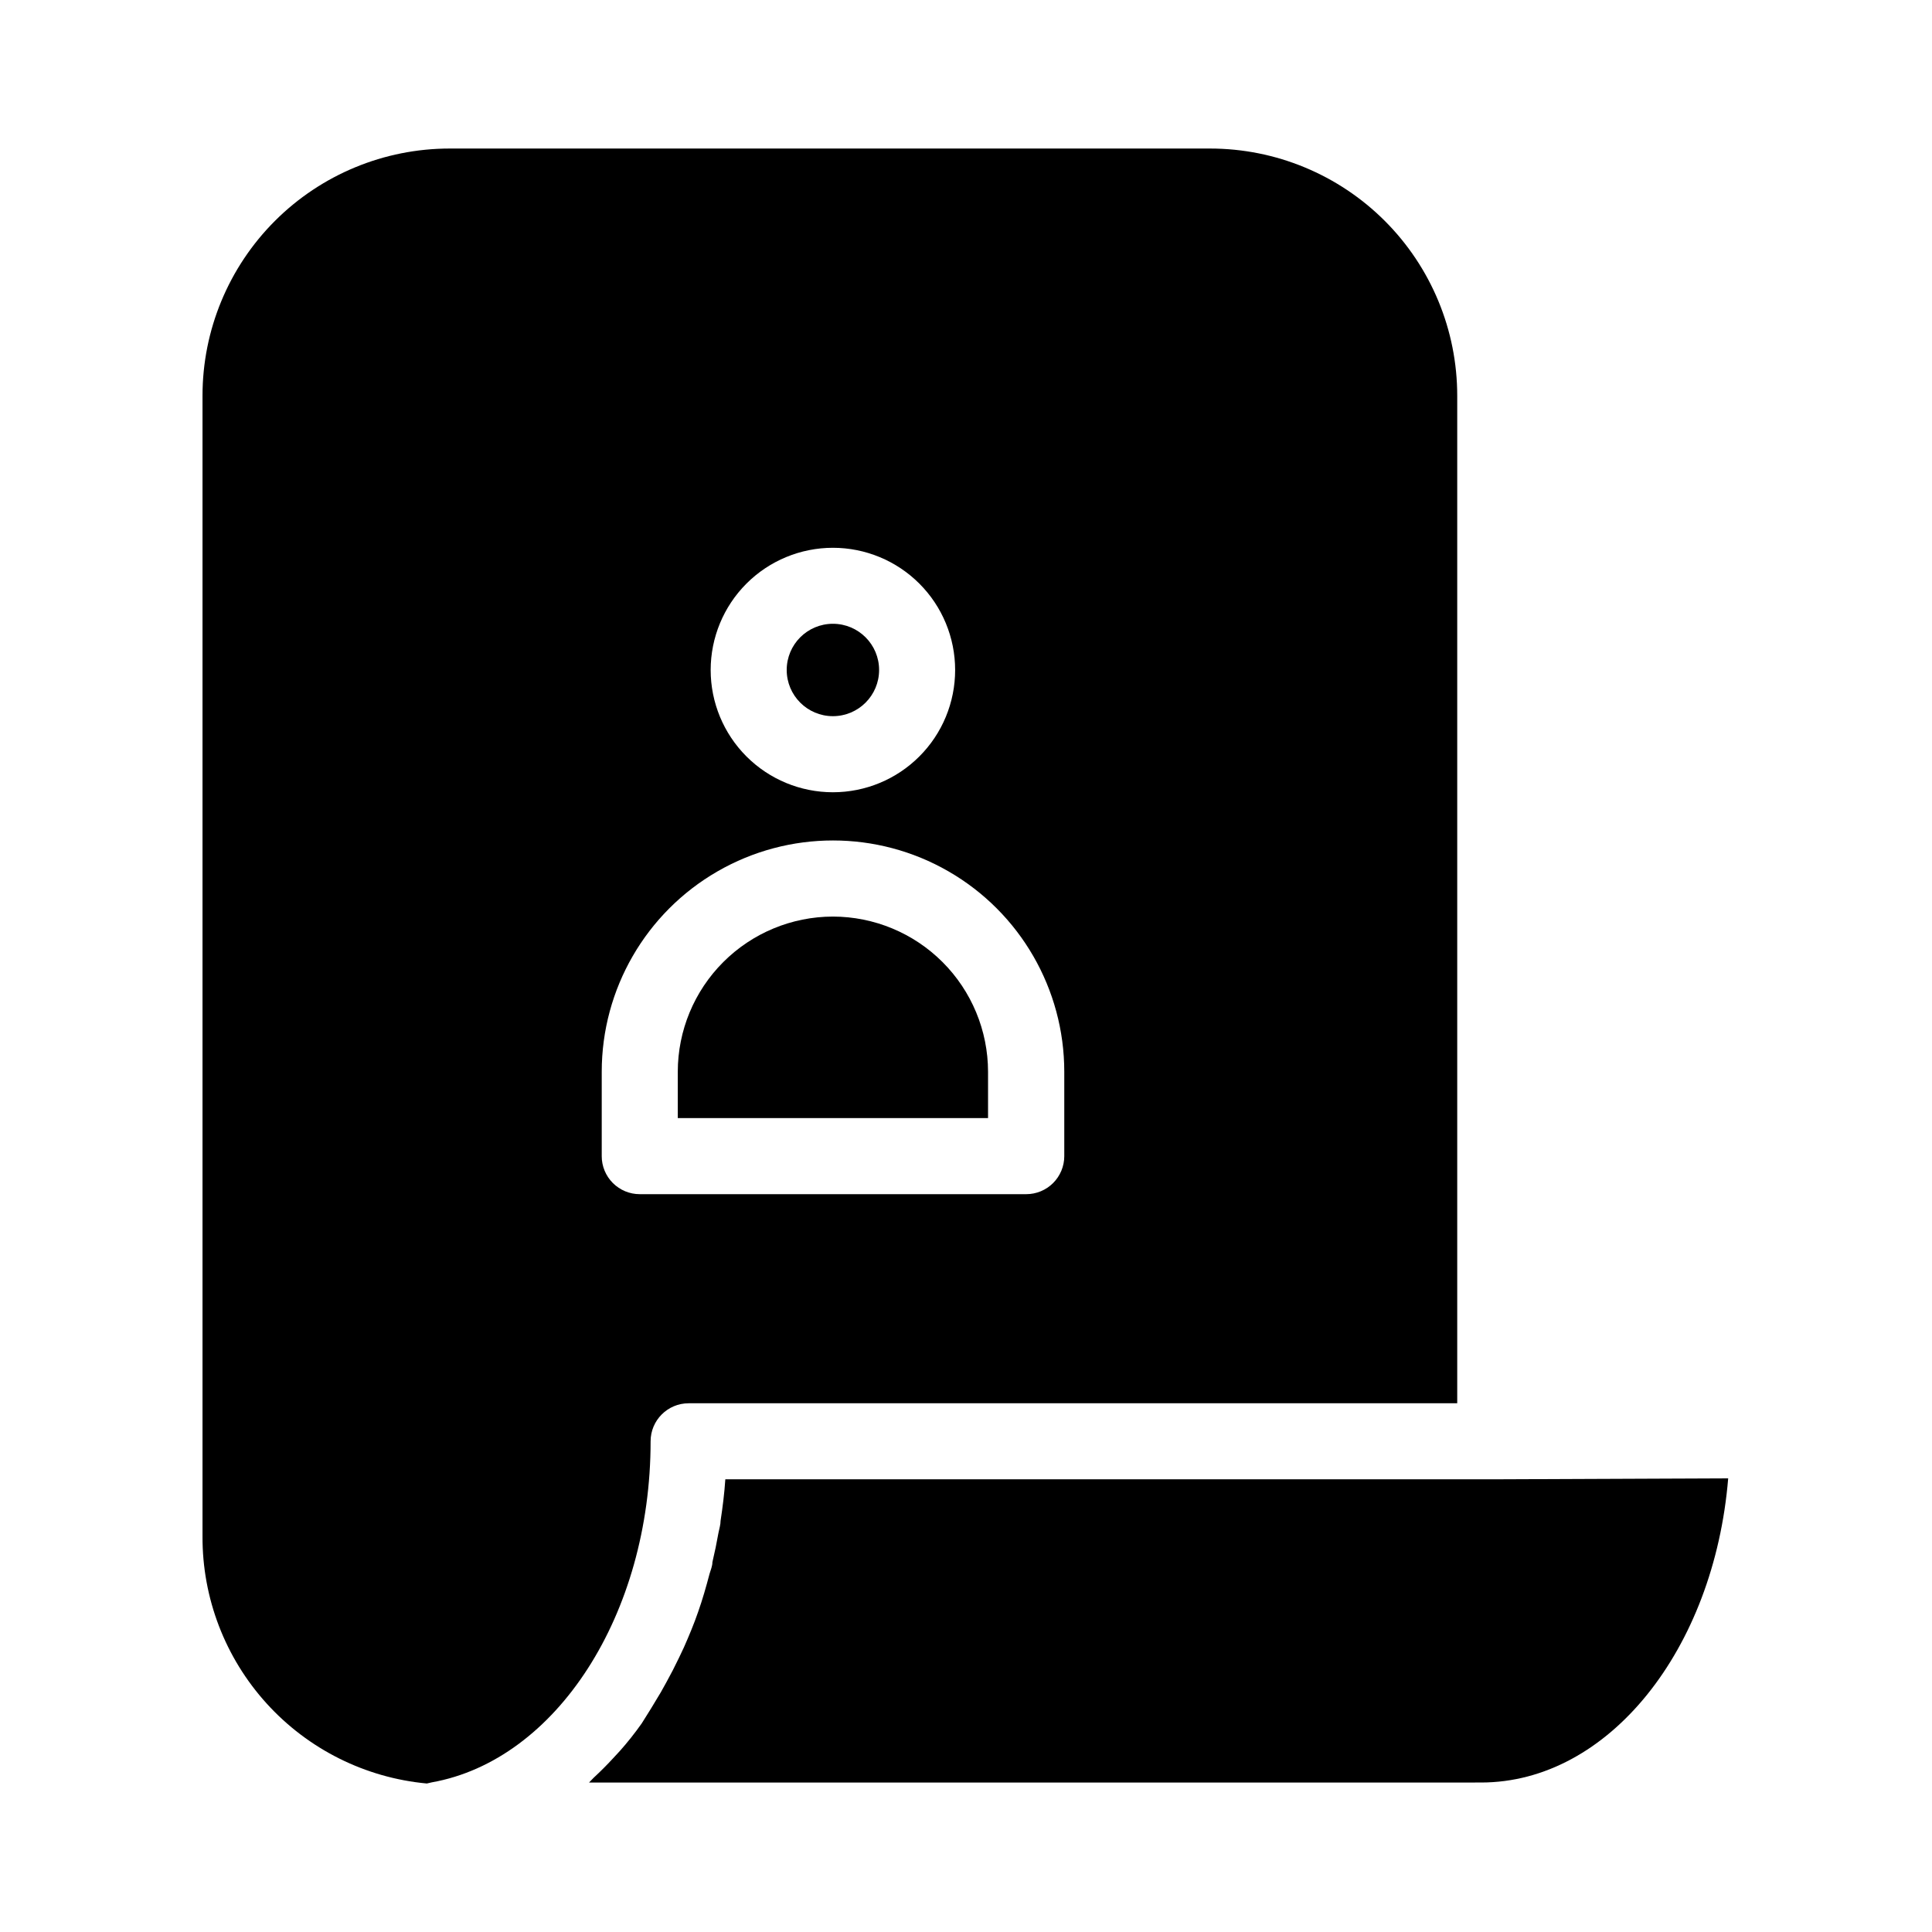 <?xml version="1.0" encoding="UTF-8"?>
<!-- Uploaded to: SVG Repo, www.svgrepo.com, Generator: SVG Repo Mixer Tools -->
<svg fill="#000000" width="800px" height="800px" version="1.1" viewBox="144 144 512 512" xmlns="http://www.w3.org/2000/svg">
 <g>
  <path d="m376.97 321.55c0 6.762-5.481 12.242-12.242 12.242s-12.242-5.481-12.242-12.242c0-6.762 5.481-12.242 12.242-12.242s12.242 5.481 12.242 12.242"/>
  <path d="m364.73 386.9c-10.898 0.016-21.348 4.352-29.055 12.059s-12.043 18.152-12.055 29.055v12.293h82.223v-12.293c-0.016-10.902-4.352-21.348-12.059-29.055-7.707-7.707-18.152-12.043-29.055-12.059z"/>
  <path d="m540.26 536.03h-204.04c-0.25 3.727-0.707 7.356-1.258 10.984 0 1.059-0.352 2.117-0.555 3.176-0.469 2.652-1.008 5.258-1.613 7.809 0 1.008-0.453 2.066-0.754 3.074-0.906 3.426-1.863 6.801-3.023 10.078-1.109 3.223-2.418 6.348-3.777 9.422l-1.309 2.769c-1.074 2.25-2.199 4.434-3.375 6.551l-1.461 2.621c-1.664 2.82-3.375 5.594-5.039 8.211-1.812 2.57-3.777 5.039-5.793 7.305l-1.914 2.066c-1.578 1.715-3.258 3.391-5.039 5.039l-1.211 1.258 236.39-0.008c33.805 0 61.766-35.266 65.496-80.609z"/>
  <path d="m326.49 515.88h203.69v-267.02c0-17.371-6.902-34.027-19.184-46.312-12.281-12.281-28.941-19.184-46.312-19.184h-201.52c-17.371 0-34.031 6.902-46.312 19.184-12.281 12.285-19.184 28.941-19.184 46.312v302.29c-0.07 16.371 5.996 32.176 17 44.301 11.004 12.121 26.148 19.684 42.449 21.195l1.309-0.301c33.051-5.894 57.992-44.59 57.992-90.387 0-5.562 4.512-10.074 10.074-10.074zm38.238-226.71c8.594 0 16.832 3.414 22.906 9.488 6.078 6.074 9.488 14.316 9.488 22.906 0 8.594-3.41 16.832-9.488 22.906-6.074 6.078-14.312 9.488-22.906 9.488-8.59 0-16.832-3.41-22.906-9.488-6.074-6.074-9.488-14.312-9.488-22.906 0-8.59 3.414-16.832 9.488-22.906 6.074-6.074 14.316-9.488 22.906-9.488zm-61.262 161.22v-22.367c0-21.898 11.68-42.129 30.645-53.078 18.961-10.949 42.324-10.949 61.289 0 18.961 10.949 30.645 31.18 30.645 53.078v22.367c0 2.672-1.062 5.234-2.953 7.125s-4.453 2.953-7.125 2.953h-102.43c-2.672 0-5.234-1.062-7.125-2.953-1.887-1.891-2.949-4.453-2.949-7.125z"/>
 </g>
</svg>
